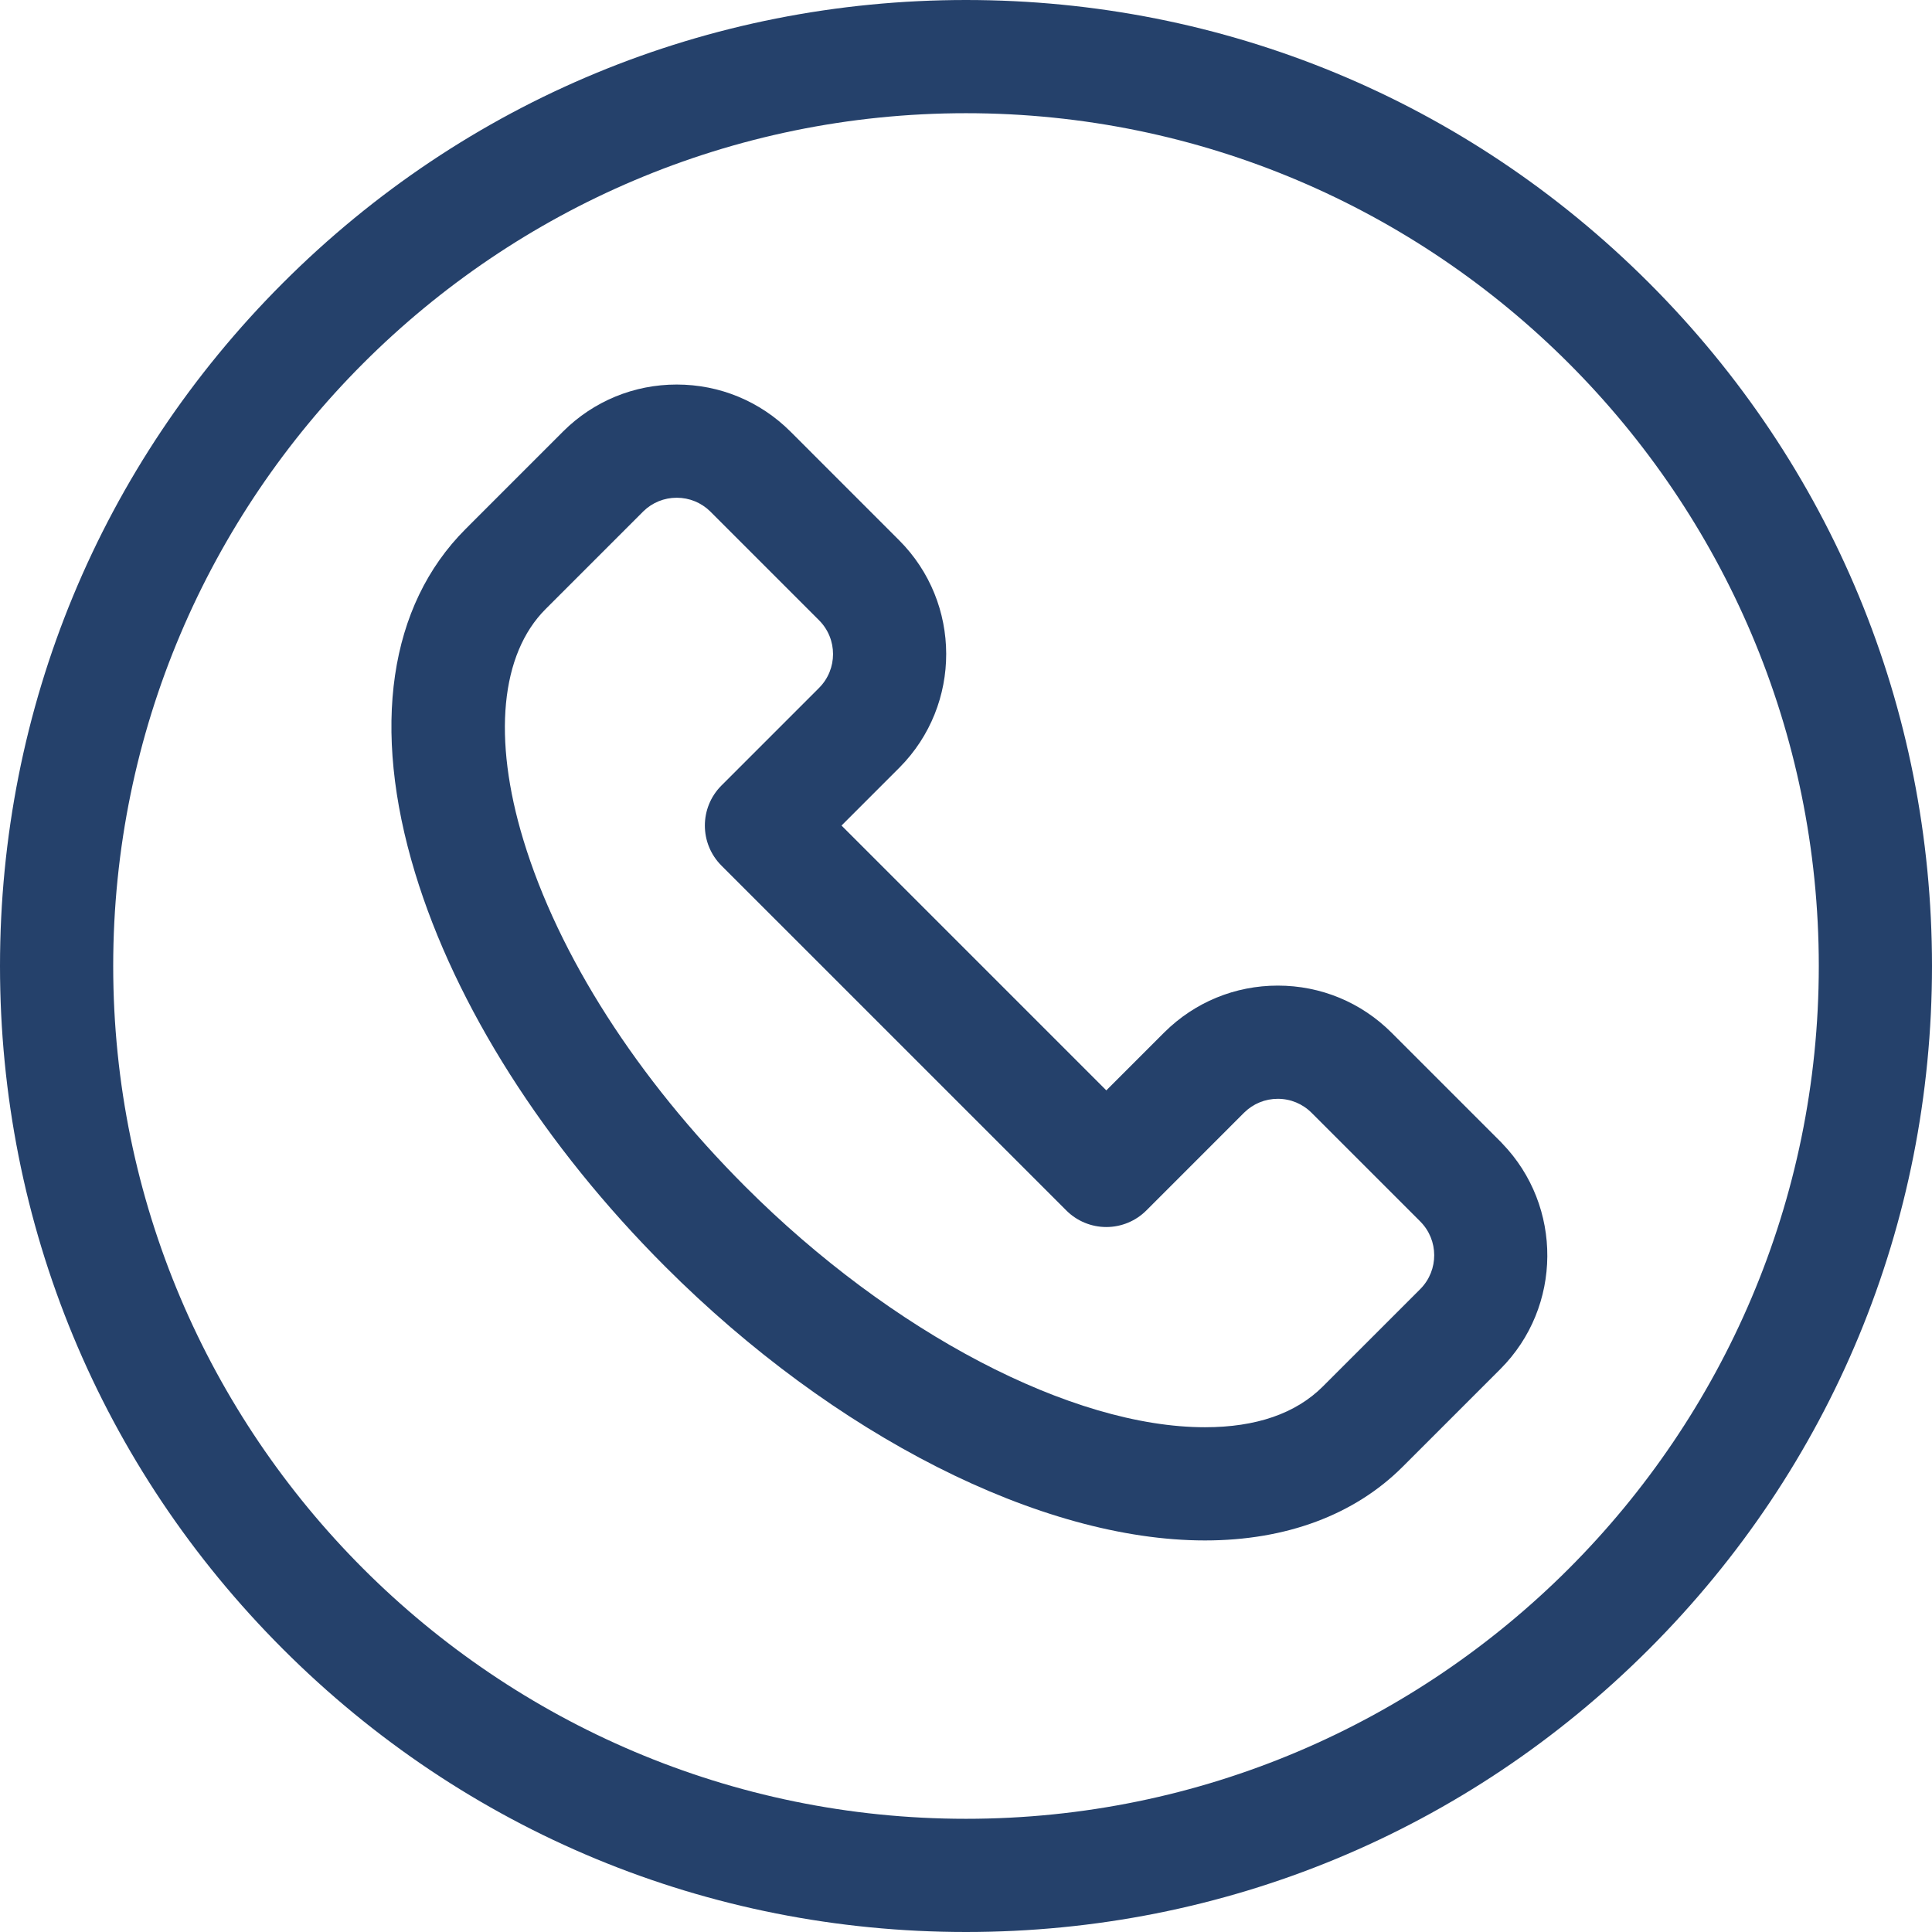 <?xml version="1.0" encoding="UTF-8"?> <svg xmlns="http://www.w3.org/2000/svg" width="512" height="512" viewBox="0 0 512 512" fill="none"> <path d="M397.836 302.73C397.754 302.648 397.676 302.566 397.594 302.484C397.559 302.449 397.516 302.406 397.473 302.367L368.801 273.695C360.742 265.633 350.027 261.195 338.629 261.195C327.301 261.195 316.641 265.582 308.598 273.551C308.539 273.605 308.484 273.664 308.426 273.719L293.188 288.961L223.012 218.781L238.246 203.543C238.305 203.488 238.359 203.43 238.414 203.375C254.91 186.727 254.867 159.762 238.273 143.168L209.645 114.535C209.59 114.48 209.539 114.43 209.488 114.379C201.43 106.336 190.723 101.906 179.34 101.906C167.992 101.906 157.32 106.309 149.273 114.297C149.164 114.406 149.055 114.516 148.949 114.629L135.801 127.773C128.883 134.691 123.574 140 123.367 140.211C103.063 160.512 98.317 192.875 110.004 231.34C120.707 266.57 144.258 303.629 176.313 335.688C221.063 380.438 275.867 408.234 319.332 408.234C340.828 408.234 358.973 401.457 371.731 388.695C371.996 388.434 379.336 381.094 388.051 372.379L397.594 362.836C397.609 362.82 397.625 362.805 397.645 362.785C414.039 346.336 414.195 319.66 398.09 303.012C398.008 302.914 397.918 302.816 397.836 302.73ZM376.488 341.512C376.398 341.602 376.309 341.691 376.219 341.785L366.84 351.164C358.273 359.73 351.039 366.965 350.574 367.426C343.402 374.598 332.891 378.234 319.332 378.234C284.07 378.234 236.262 353.207 197.527 314.477C168.891 285.84 148.004 253.219 138.707 222.617C130.512 195.652 132.652 173.348 144.59 161.41L157.012 148.988L170.367 135.633C170.418 135.582 170.465 135.535 170.512 135.484C172.891 133.176 176.016 131.906 179.34 131.906C182.68 131.906 185.824 133.191 188.211 135.527C188.242 135.562 188.277 135.598 188.316 135.633L217.059 164.379C222 169.32 222 177.359 217.059 182.301C217.051 182.309 217.043 182.32 217.031 182.328V182.332L191.188 208.176C185.332 214.035 185.332 223.531 191.188 229.391L282.582 320.781C285.395 323.598 289.211 325.176 293.188 325.176C297.168 325.176 300.984 323.594 303.797 320.781L329.477 295.094C329.57 295.008 329.66 294.914 329.75 294.824C332.137 292.484 335.285 291.195 338.629 291.195C342.012 291.195 345.191 292.516 347.586 294.906L376.254 323.57L376.316 323.637C376.348 323.668 376.379 323.699 376.406 323.73C381.281 328.633 381.305 336.574 376.488 341.512V341.512Z" fill="#25416B"></path> <path d="M437.02 74.981C388.668 26.629 324.383 0 256 0C187.617 0 123.332 26.629 74.981 74.981C26.629 123.336 0 187.621 0 256C0 324.379 26.629 388.668 74.981 437.02C123.332 485.371 187.621 512 256 512C324.379 512 388.664 485.371 437.02 437.02C485.371 388.668 512 324.383 512 256C512 187.621 485.371 123.336 437.02 74.981V74.981ZM256 482C131.383 482 30 380.613 30 256C30 131.387 131.383 30.004 256 30C380.617 30.004 482 131.387 482 256C481.996 380.617 380.613 482 256 482V482Z" fill="#25416B"></path> </svg> 